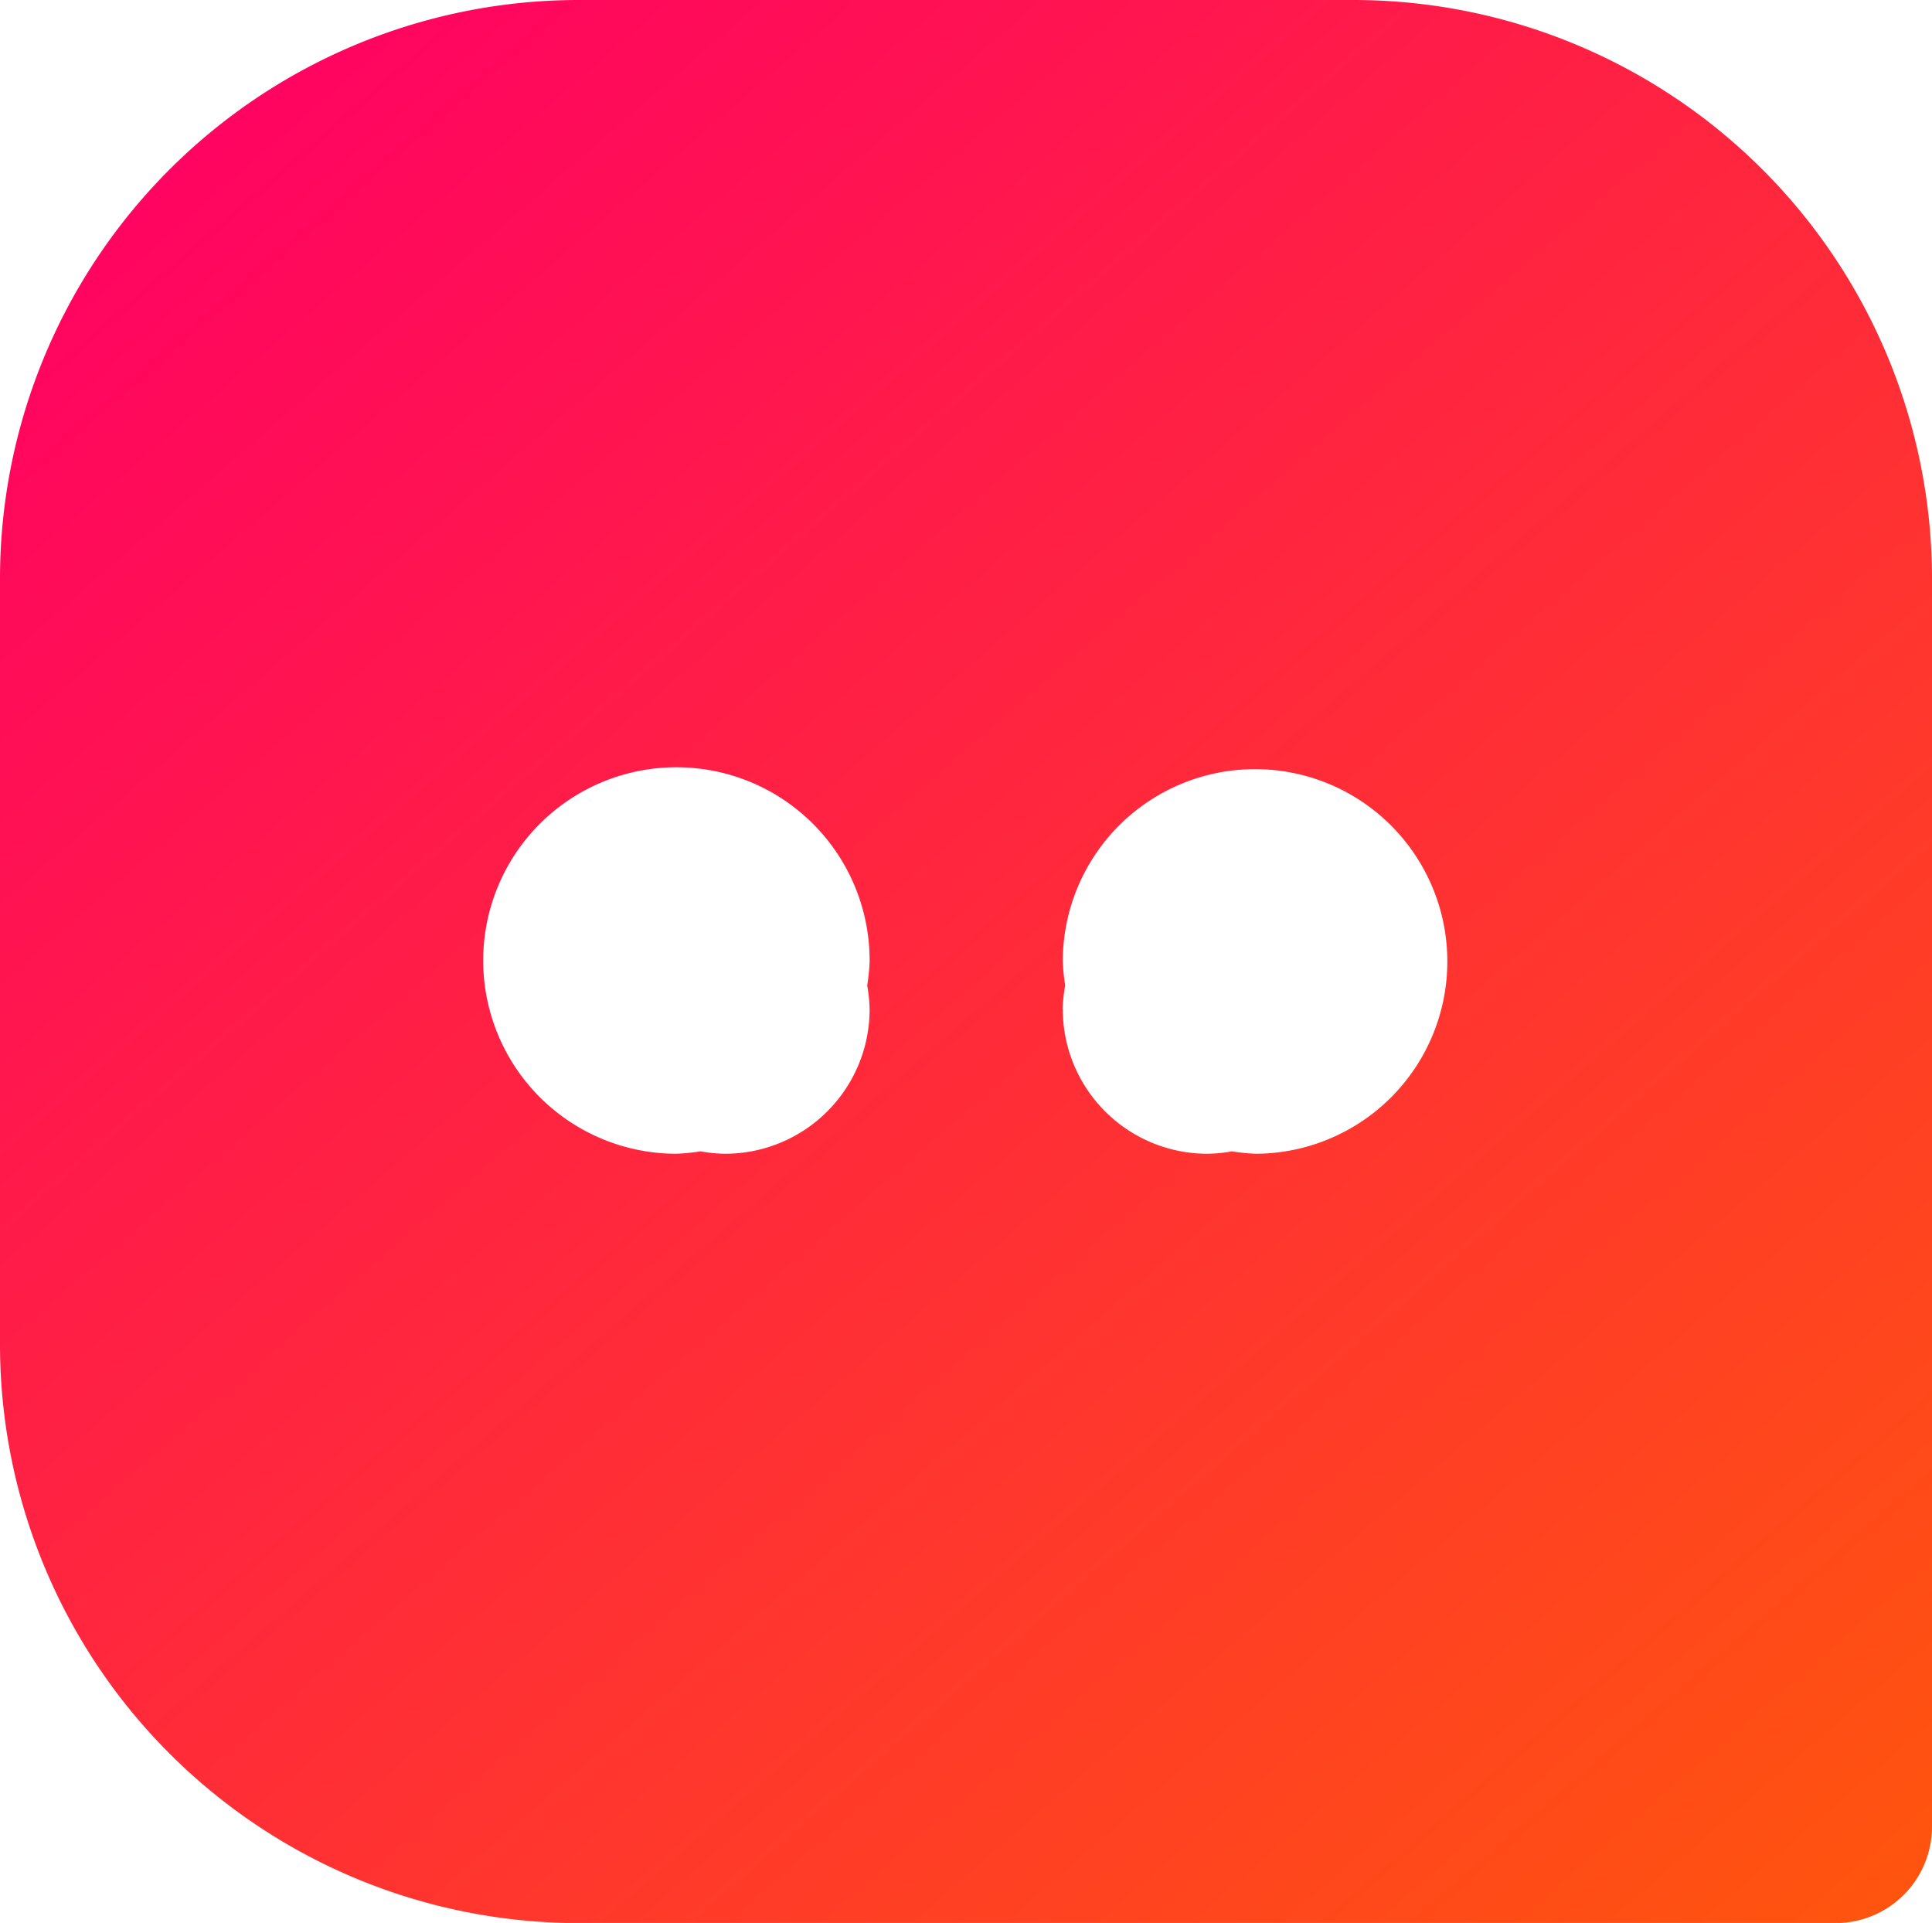 <svg xmlns="http://www.w3.org/2000/svg" xmlns:xlink="http://www.w3.org/1999/xlink" width="32.787" height="32.629" viewBox="0 0 32.787 32.629">
  <defs>
    <linearGradient id="linear-gradient" x1="0.106" x2="1.108" y2="1.154" gradientUnits="objectBoundingBox">
      <stop offset="0" stop-color="#ff0065"/>
      <stop offset="1" stop-color="#ff6200"/>
    </linearGradient>
  </defs>
  <path id="Caminho_2" data-name="Caminho 2" d="M11.836,2H24.951a9.822,9.822,0,0,1,9.836,9.789V33a1.635,1.635,0,0,1-1.639,1.631H11.836A9.822,9.822,0,0,1,2,24.84V11.789A9.822,9.822,0,0,1,11.836,2Zm8.2,17.13a2.453,2.453,0,0,0,2.459,2.447,2.423,2.423,0,0,0,.41-.041,3.385,3.385,0,0,0,.41.041,3.263,3.263,0,1,0-3.279-3.263,3.37,3.37,0,0,0,.041.408A2.567,2.567,0,0,0,20.033,19.13Zm-6.557,2.447a3.385,3.385,0,0,0,.41-.041,2.423,2.423,0,0,0,.41.041,2.453,2.453,0,0,0,2.459-2.447,2.586,2.586,0,0,0-.041-.408,3.337,3.337,0,0,0,.041-.408,3.279,3.279,0,1,0-3.279,3.263Z" transform="translate(-2 -2)" fill="url(#linear-gradient)"/>
</svg>
